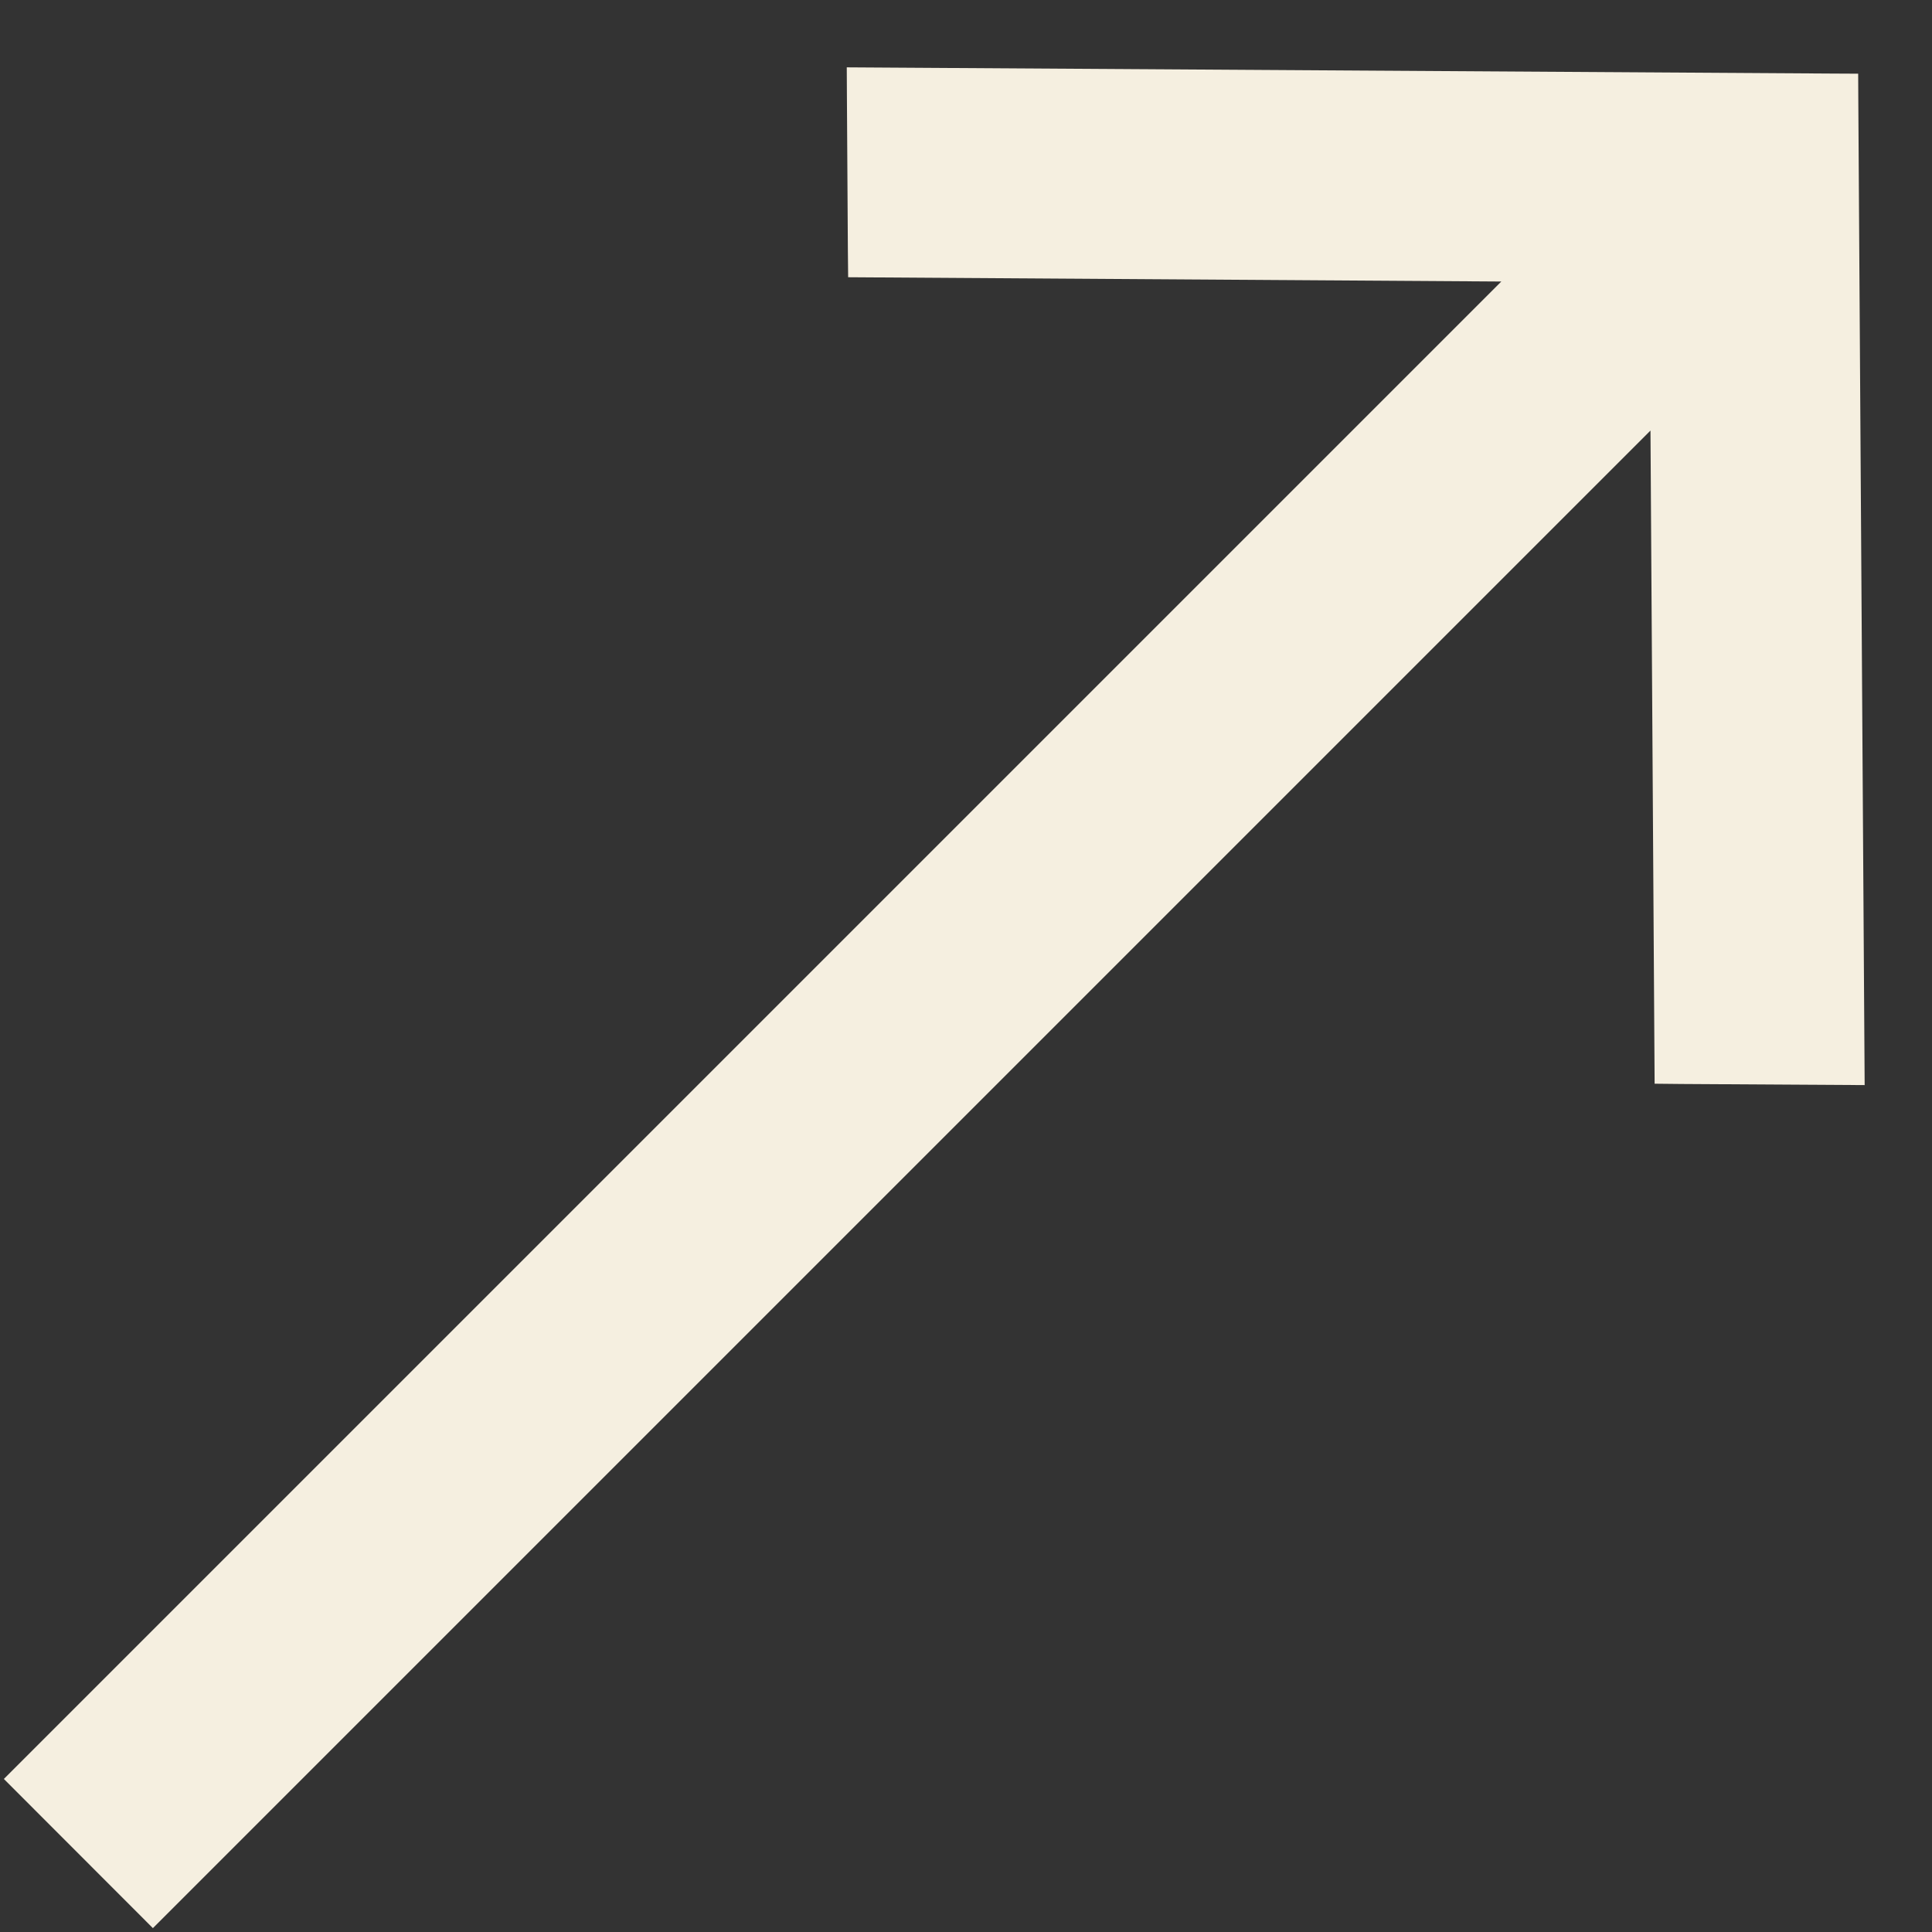 <svg width="14" height="14" viewBox="0 0 14 14" fill="none" xmlns="http://www.w3.org/2000/svg">
<rect x="0" y="0" width="14" height="14" fill="#333333" stroke="none"/>
<path d="M13.27 0.533L13.465 0.534L13.466 0.729L13.512 7.863L12.185 7.855L11.99 7.853L11.96 3.12L1.108 13.972L0.028 12.891L10.879 2.04L6.146 2.009L6.144 1.814L6.137 0.688L6.136 0.488L13.27 0.533Z" fill="#F5EFE0"/>
</svg>
